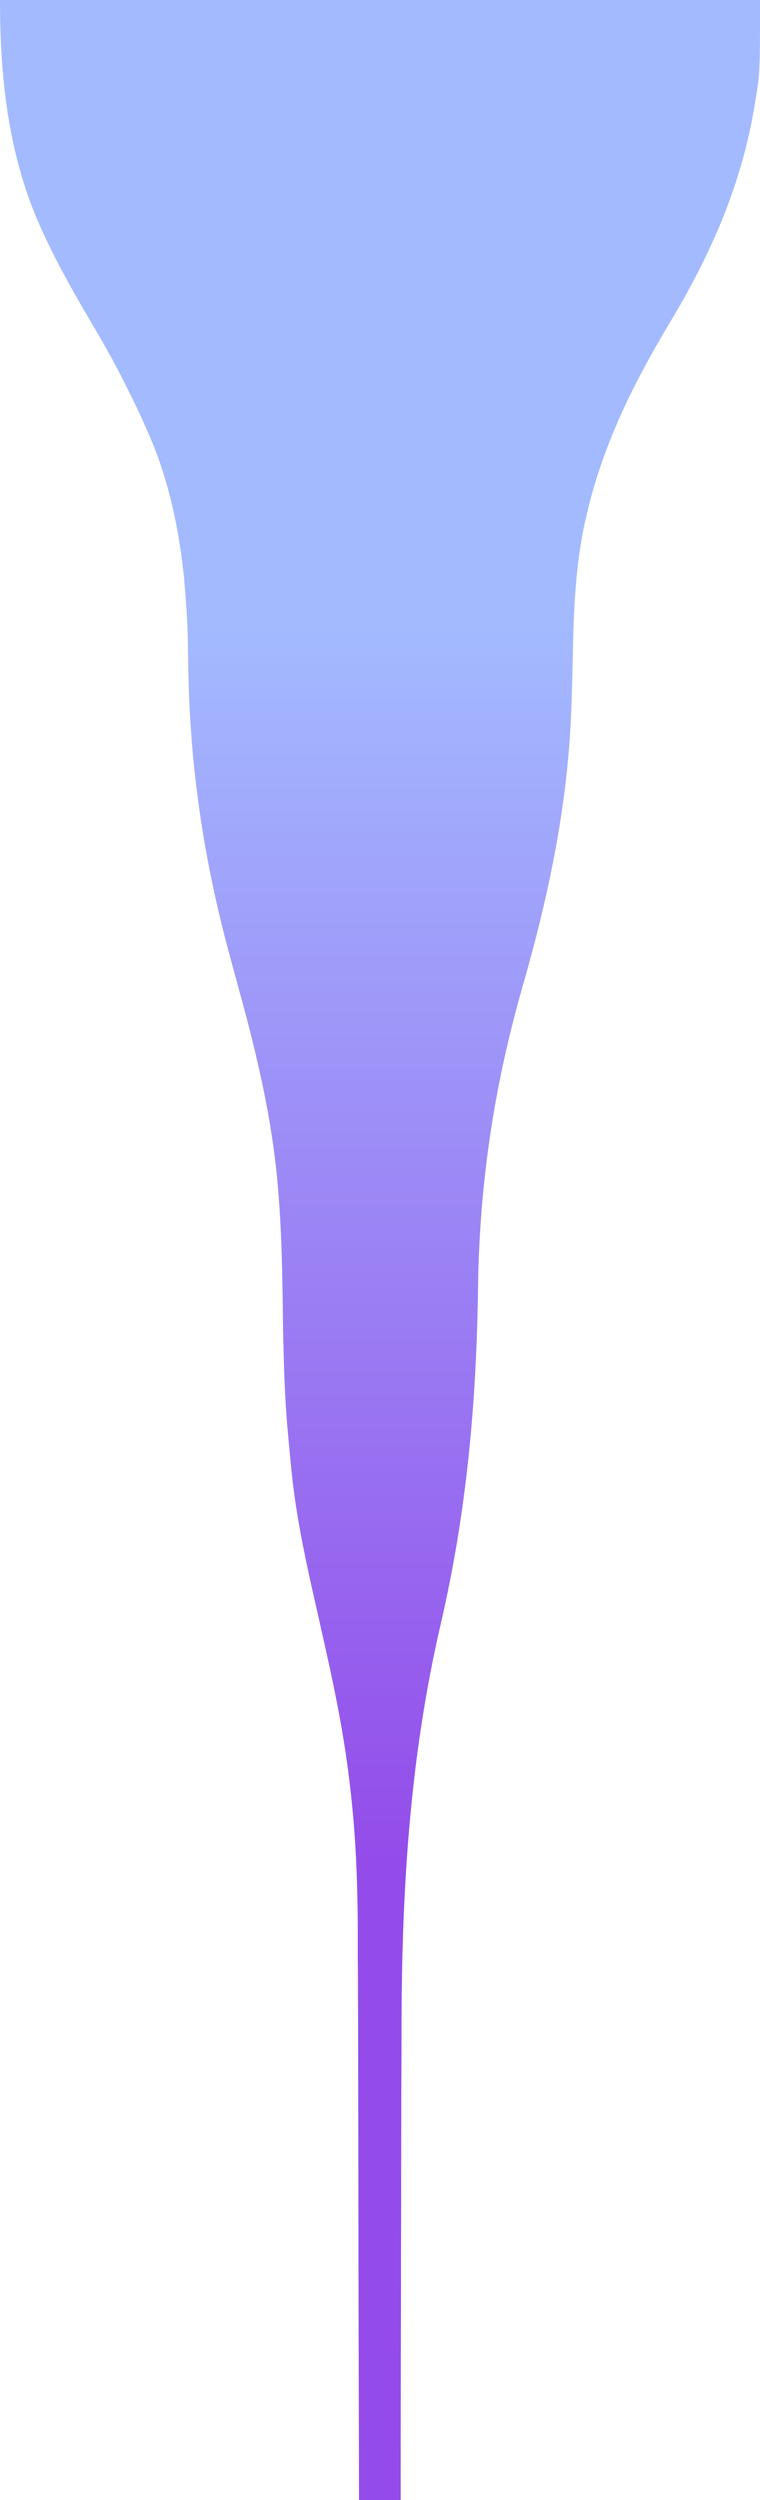 <?xml version="1.0" encoding="utf-8"?>
<!-- Generator: Adobe Illustrator 27.0.0, SVG Export Plug-In . SVG Version: 6.00 Build 0)  -->
<svg version="1.1" id="Capa_1" xmlns="http://www.w3.org/2000/svg" xmlns:xlink="http://www.w3.org/1999/xlink" x="0px" y="0px"
	 viewBox="0 0 438 1440" style="enable-background:new 0 0 438 1440;" xml:space="preserve">
<style type="text/css">
	.st0{fill:url(#SVGID_1_);}
</style>
<linearGradient id="SVGID_1_" gradientUnits="userSpaceOnUse" x1="-79.293" y1="1139.929" x2="-78.293" y2="1139.929" gradientTransform="matrix(8.817457e-14 1440 438 -2.681977e-14 -499069.812 114182)">
	<stop  offset="0" style="stop-color:#A3BAFF00"/>
	<stop  offset="0.25" style="stop-color:#A3BAFF"/>
	<stop  offset="0.75" style="stop-color:#934BEA"/>
	<stop  offset="1" style="stop-color:#934BEA00"/>
</linearGradient>
<path class="st0" d="M438,0c0,42.4,0,42.4-3,60c-0.3,1.8-0.3,1.8-0.6,3.6c-7.8,44.6-25.2,83.7-48.4,122.3
	c-21.1,35.2-38.9,71-48,111.1c-0.2,0.8-0.4,1.7-0.6,2.5c-5.9,26.1-6.8,53-7.3,79.6c-0.2,7.7-0.4,15.3-0.6,23c0,1.1,0,1.1-0.1,2.3
	c-1.6,56.4-12.7,109.7-28.2,163.7c-16.5,57.6-24.9,113.7-25.7,173.7c-0.9,65.9-6.5,128.9-21.4,193.2
	c-18.1,77.9-22.6,154.1-22.7,233.8c0,9.4,0,18.9-0.1,28.3c0,16.8-0.1,33.6-0.1,50.4c0,16.3,0,32.6-0.1,48.8c0,1.5,0,1.5,0,3.1
	c0,5.1,0,10.1,0,15.2c-0.1,41.8-0.2,83.6-0.2,125.4c-7.9,0-15.8,0-24,0c0-2.7,0-2.7,0-5.5c-0.1-43-0.2-85.9-0.3-128.9
	c0-5.3,0-10.6,0-15.9c0-1.6,0-1.6,0-3.2c0-17-0.1-34-0.1-51.1c0-17.5-0.1-35-0.1-52.5c0-10.8,0-21.6-0.1-32.3c0-7.4,0-14.8-0.1-22.3
	c0-4.3,0-8.5,0-12.8c0-29-1-58-4.5-86.8c-0.1-0.9-0.2-1.8-0.3-2.7c-3-25.1-7.8-49.6-13.3-74.2c-0.2-0.8-0.3-1.5-0.5-2.3
	c-1.8-7.9-3.5-15.7-5.3-23.6c-6-26.3-11.8-52.8-14.4-79.7c-0.2-2.1-0.4-4.1-0.6-6.2c-0.5-4.7-0.9-9.4-1.3-14c-0.1-1-0.2-1.9-0.3-2.9
	c-1.3-15.6-2-31.1-2.3-46.8c0-0.9,0-1.8-0.1-2.8c-0.2-8.5-0.3-17-0.4-25.6c-0.3-20.1-0.8-40.1-2.4-60.1c-0.1-0.8-0.1-1.6-0.2-2.4
	c-3.2-40.5-12.6-79.4-23.4-118.4c-0.2-0.9-0.5-1.8-0.7-2.7c-1-3.5-2-7.1-2.9-10.6c-15.6-56.4-23.9-111-24.8-169.5
	c-0.4-26.1-0.4-26.1-2.5-52.2c-0.1-1.1-0.2-2.2-0.4-3.3C102.7,303,97.1,276.9,87,253c-0.3-0.7-0.6-1.5-1-2.3
	c-4.6-10.8-9.7-21.3-15-31.7c-0.3-0.6-0.7-1.3-1-2c-4.6-9-9.5-17.7-14.6-26.4C43.8,170.8,32.2,151,23,130c-0.3-0.7-0.6-1.4-1-2.2
	C4.5,87.2,0,43.8,0,0C144.5,0,289.1,0,438,0z"/>
</svg>
